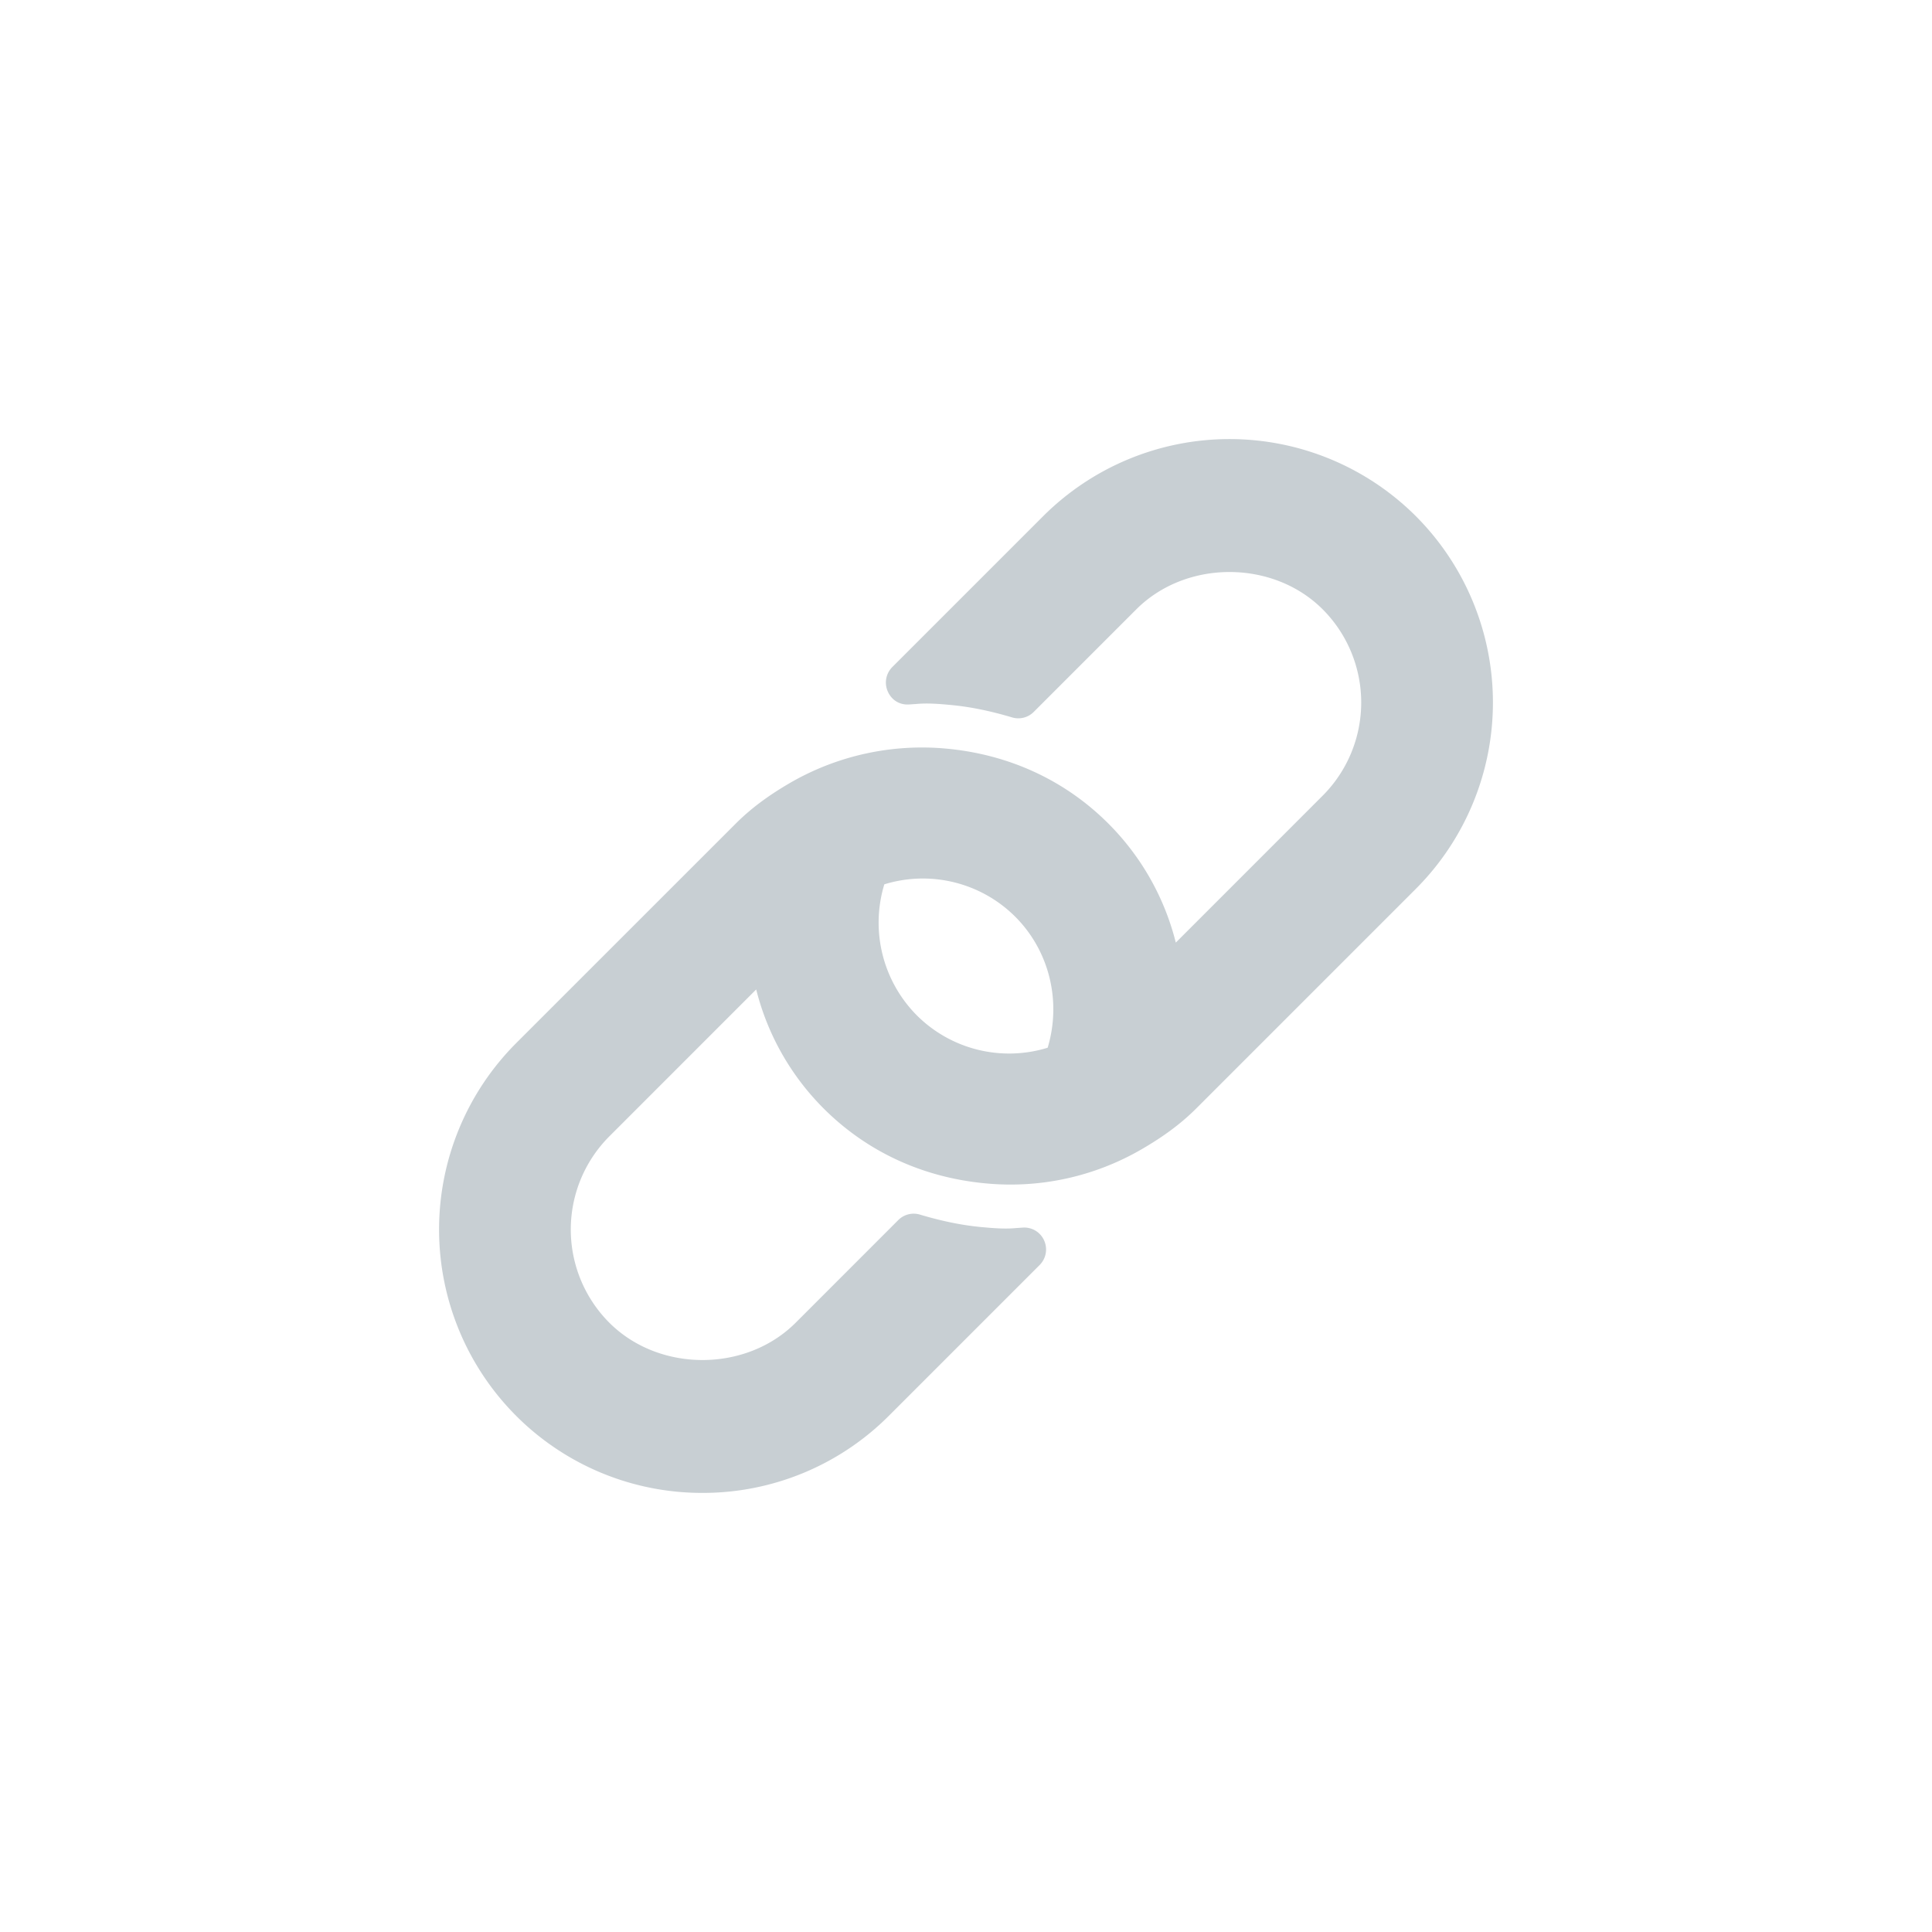 <svg xmlns="http://www.w3.org/2000/svg" width="88" height="88" fill="none" viewBox="0 0 44 44"><path fill="#C8CFD3" d="M32.245 11.755a6.007 6.007 0 0 0-8.487 0l-3.436 3.436a.5.5 0 0 0-.104.555c.083.19.259.31.48.298l.153-.01c.26-.025.524-.005.787.02.44.04.9.132 1.41.284a.495.495 0 0 0 .496-.126l2.335-2.335c1.133-1.133 3.111-1.133 4.244 0a3.004 3.004 0 0 1 0 4.244l-3.345 3.346a5.837 5.837 0 0 0-1.535-2.71c-.985-.986-2.263-1.577-3.696-1.708a5.999 5.999 0 0 0-3.542.774c-.512.297-.909.594-1.249.934l-5.001 5a6.008 6.008 0 0 0 0 8.488A5.982 5.982 0 0 0 15.999 34a5.982 5.982 0 0 0 4.243-1.755l3.435-3.435a.5.5 0 0 0 .105-.553.495.495 0 0 0-.477-.3l-.16.011c-.255.025-.52.003-.783-.021-.439-.04-.9-.133-1.41-.285a.495.495 0 0 0-.496.126l-2.335 2.336c-1.133 1.133-3.111 1.133-4.244 0a3.004 3.004 0 0 1 0-4.244l3.345-3.346a5.837 5.837 0 0 0 1.535 2.71c.986.986 2.264 1.576 3.696 1.707a5.94 5.94 0 0 0 3.541-.774c.513-.297.91-.593 1.25-.933l5.001-5.001a6.008 6.008 0 0 0 0-8.488ZM23.86 23.861a2.975 2.975 0 0 1-2.982-.739 2.997 2.997 0 0 1-.738-2.982 2.979 2.979 0 0 1 2.982.738c.78.781 1.054 1.93.738 2.983Z"/></svg>
